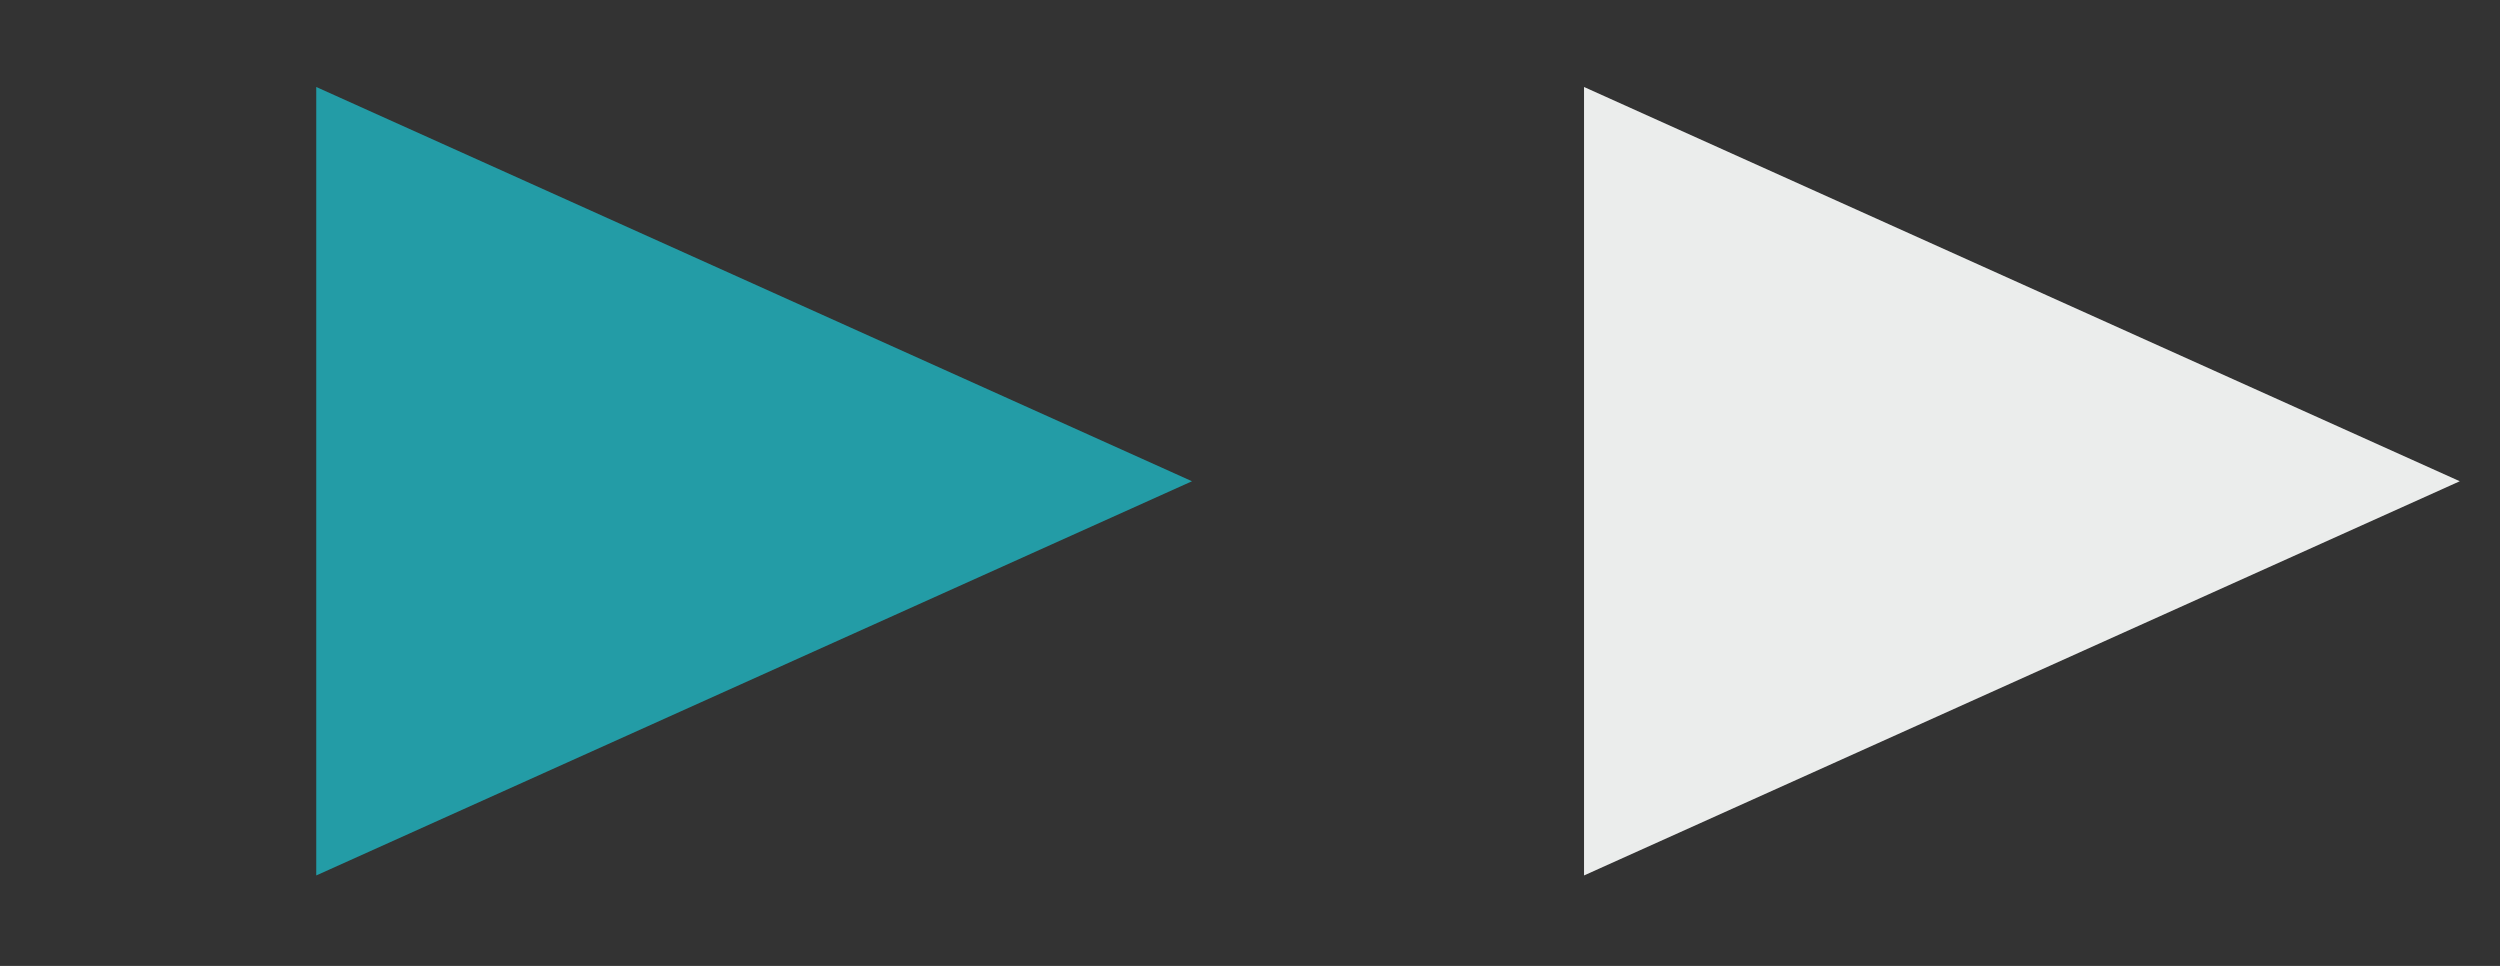 <?xml version="1.0" encoding="UTF-8"?> <svg xmlns="http://www.w3.org/2000/svg" width="44" height="17" viewBox="0 0 44 17" fill="none"><rect x="0" y="0" width="44" height="17" fill="#333333" stroke="none"/> <path d="M20.979 8.47L5.566 15.408L5.566 1.531L20.979 8.47Z" fill="#239CA6"></path> <path d="M43.292 8.47L27.879 15.408L27.879 1.531L43.292 8.47Z" fill="#EBEDEC"></path> </svg> 